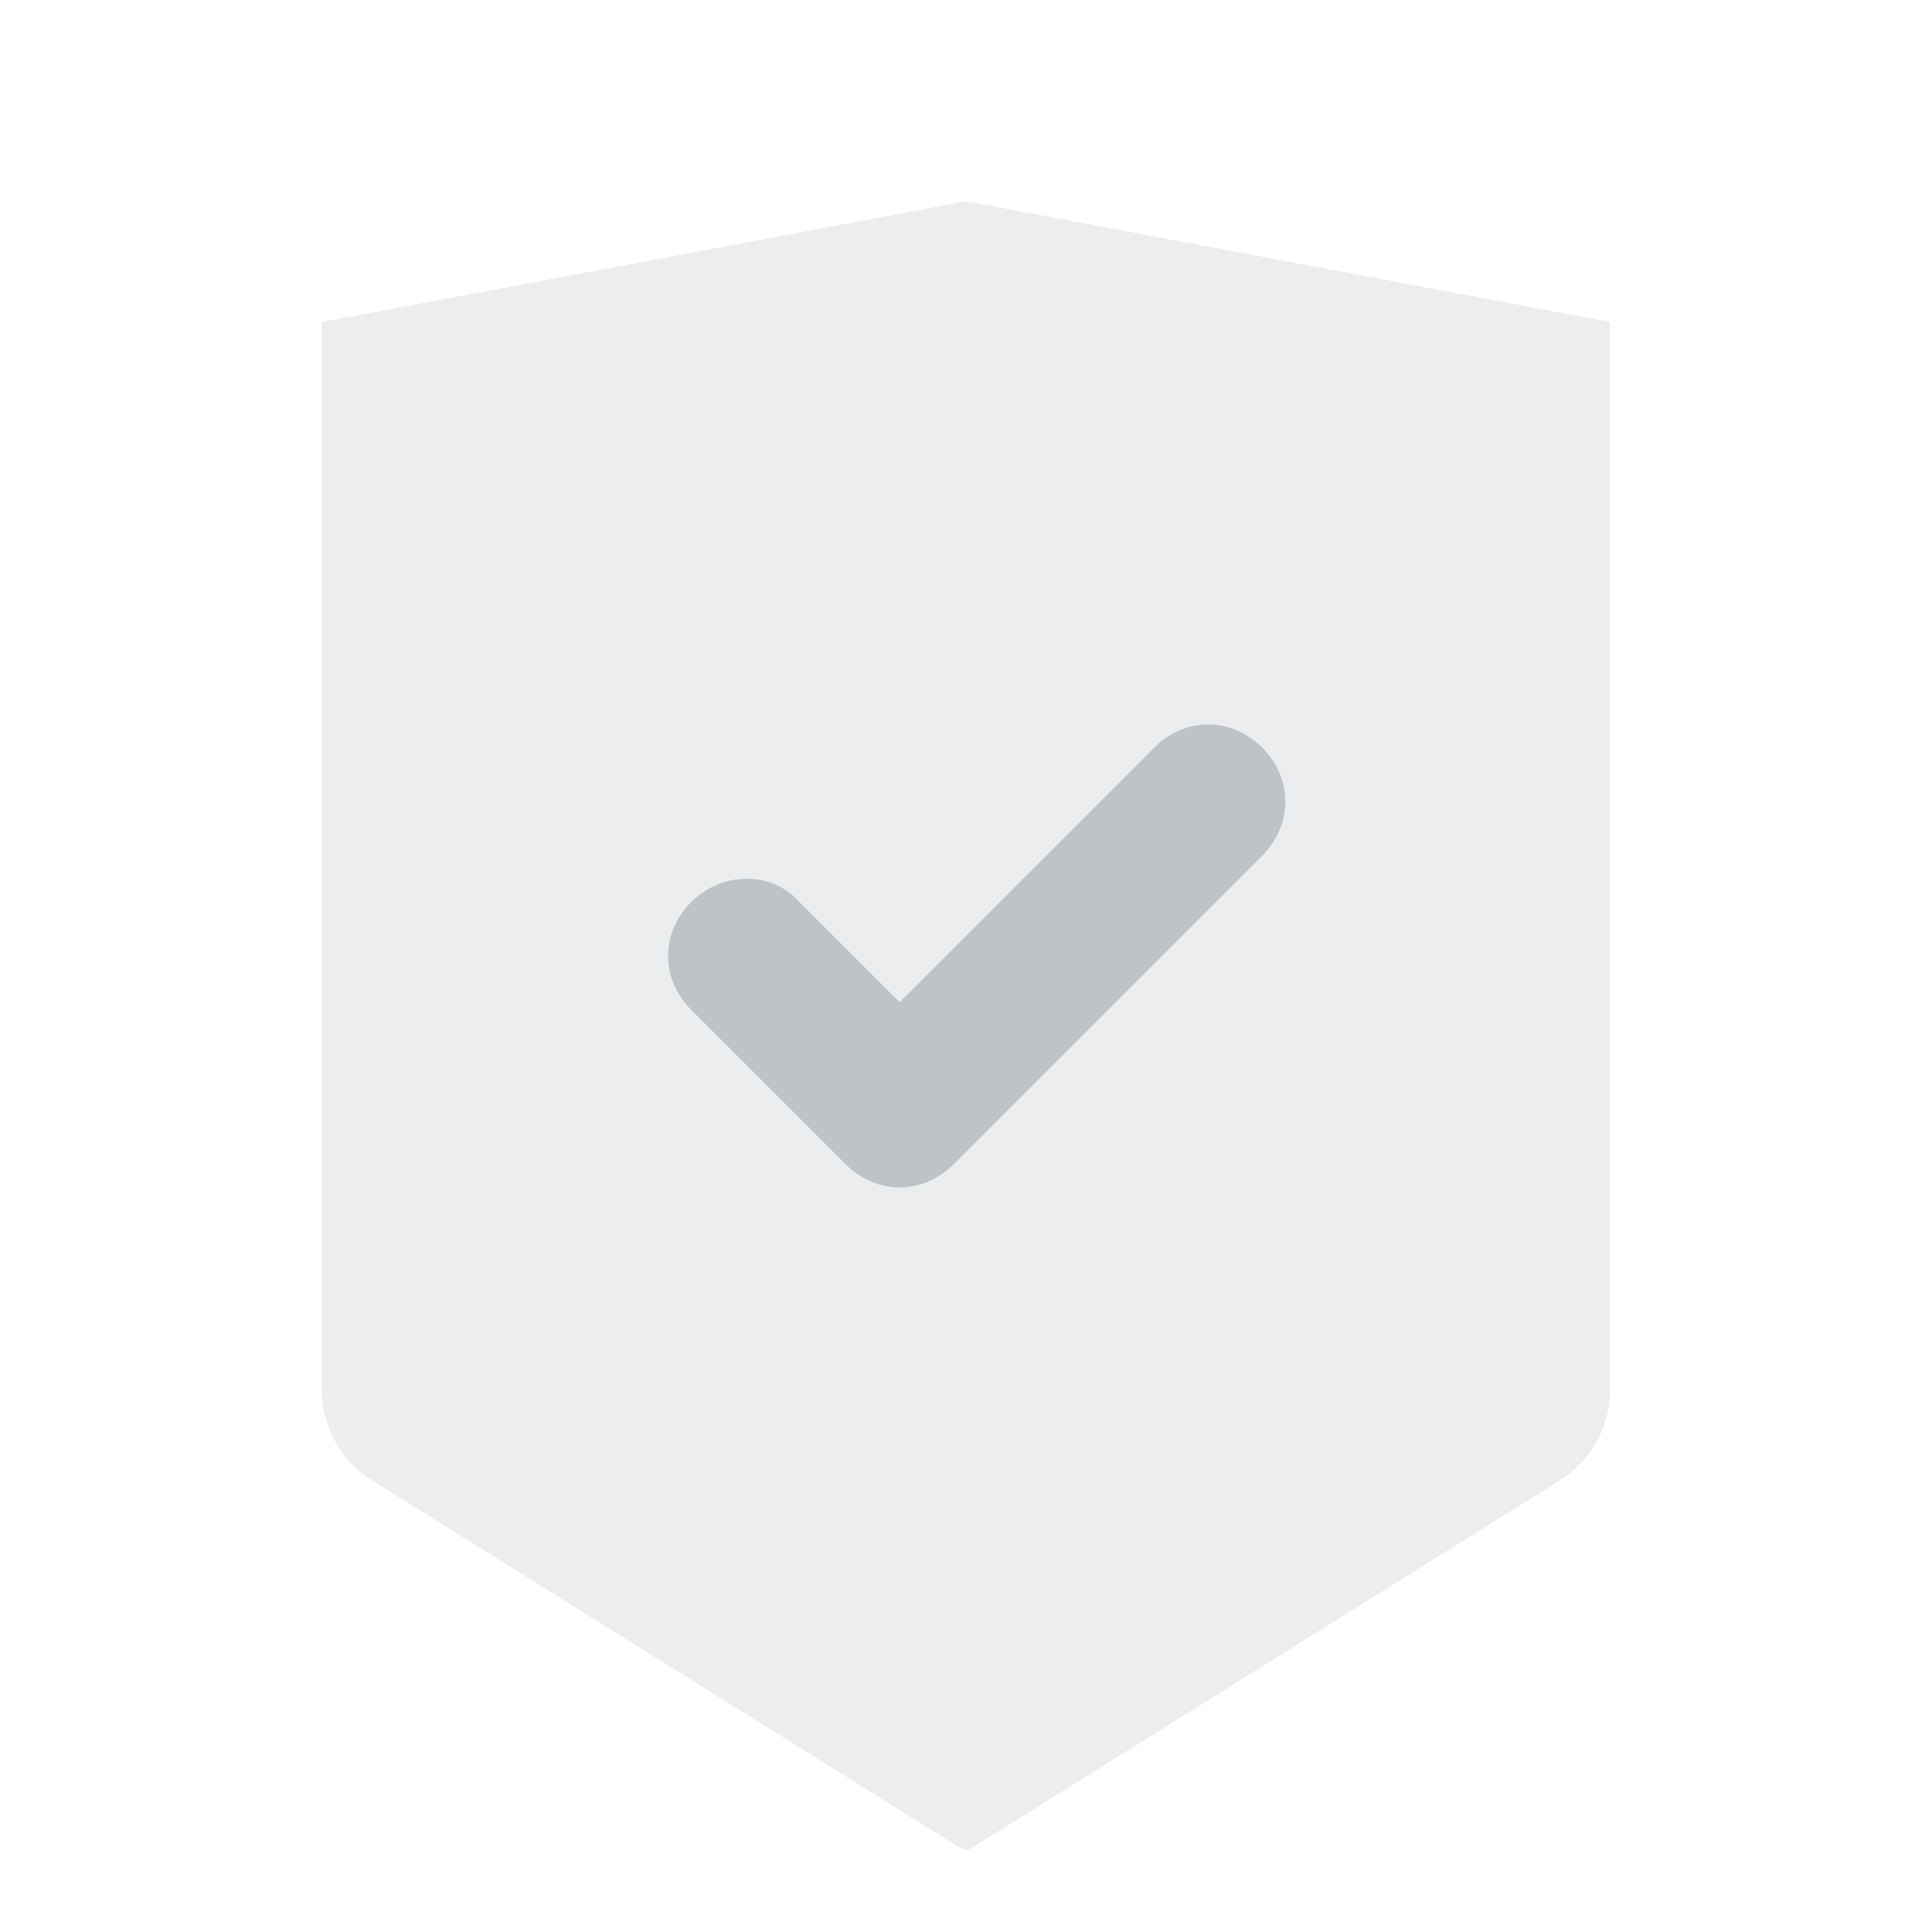 <svg xmlns="http://www.w3.org/2000/svg" width="200" height="200" viewBox="0 0 200 200" fill="none"><path opacity="0.3" fill-rule="evenodd" clip-rule="evenodd" d="M33.333 33.333L99.631 20.902C99.875 20.856 100.125 20.856 100.368 20.902L166.666 33.333V143.903C166.666 147.695 164.713 151.22 161.496 153.231L100.53 191.335C100.205 191.537 99.794 191.537 99.47 191.335L38.503 153.231C35.287 151.22 33.333 147.695 33.333 143.903L33.333 33.333Z" fill="#BDC3C7"></path><path fill-rule="evenodd" clip-rule="evenodd" d="M93.125 122.917C91.129 122.917 89.132 122.118 87.535 120.521L71.563 104.549C68.368 101.354 68.368 96.562 71.563 93.368C74.757 90.174 79.948 90.174 82.743 93.368L93.125 103.75L119.479 77.396C122.674 74.201 127.466 74.201 130.66 77.396C133.854 80.59 133.854 85.382 130.66 88.576L98.716 120.521C97.118 122.118 95.122 122.917 93.125 122.917Z" fill="#BDC3C7"></path></svg>